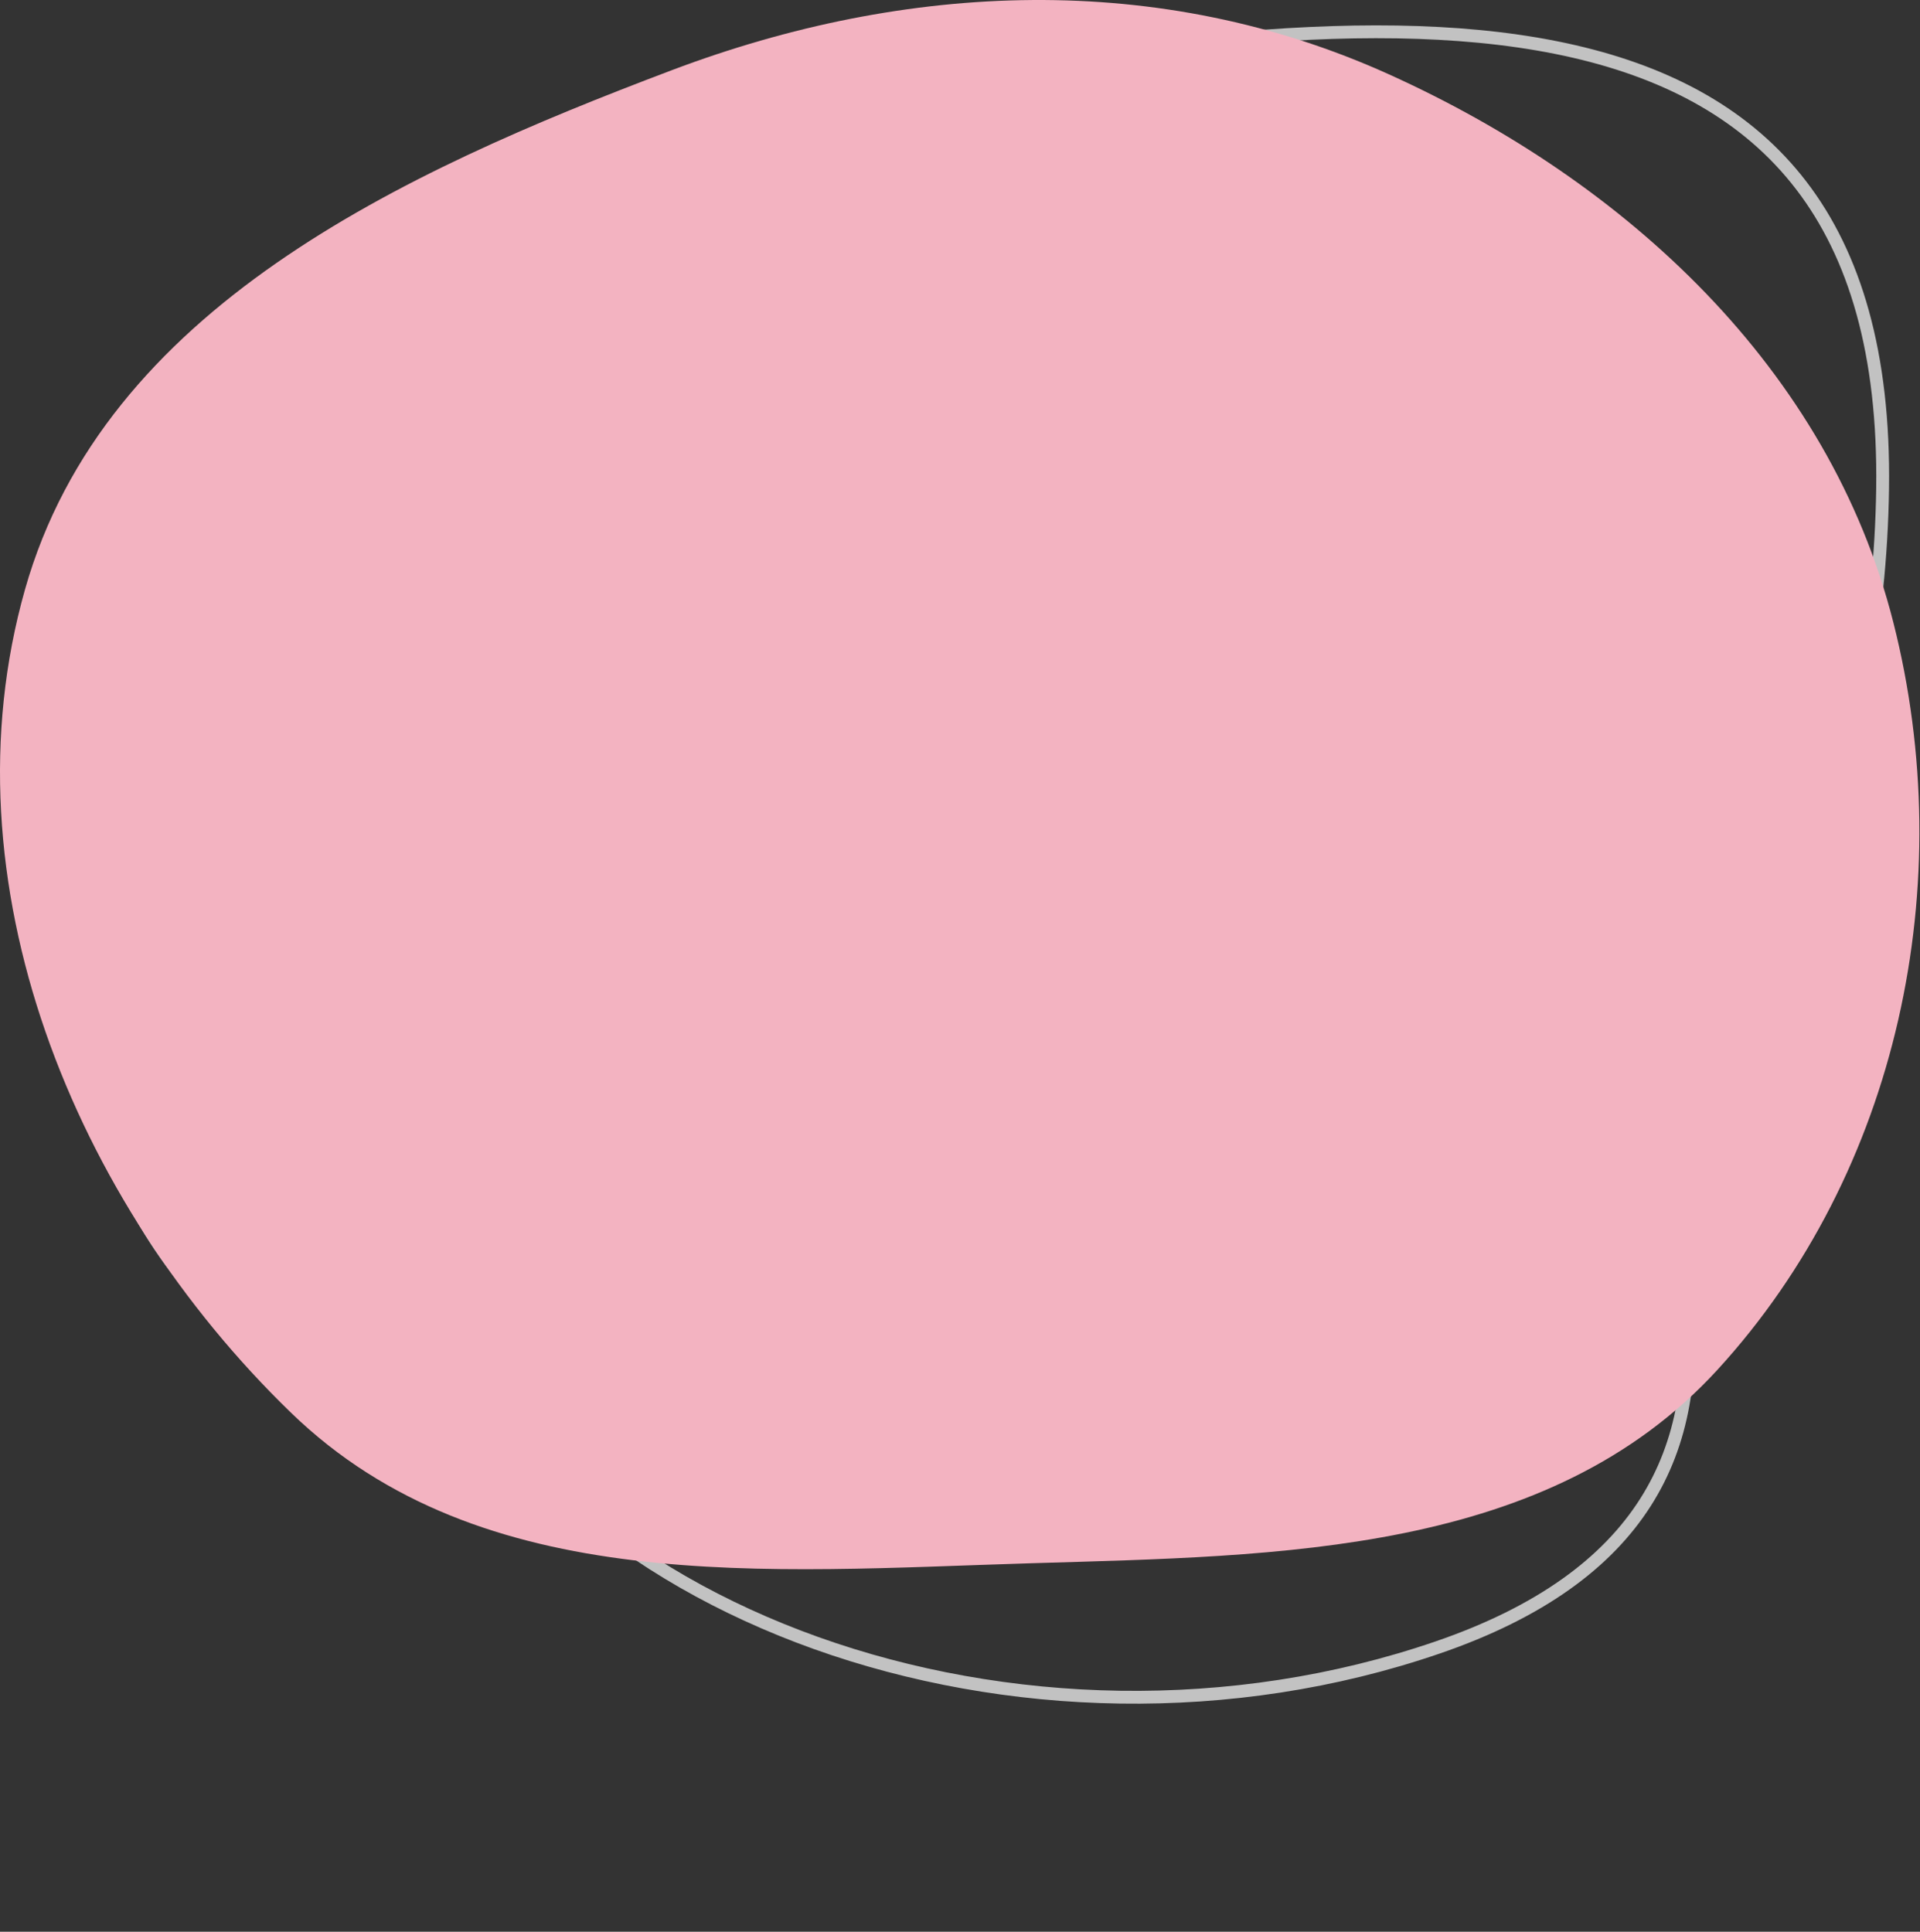 <?xml version="1.0" encoding="UTF-8"?> <svg xmlns="http://www.w3.org/2000/svg" width="638" height="642" viewBox="0 0 638 642" fill="none"><rect x="0" y="0" width="638" height="642" fill="#333333" stroke="none"/><path d="M281.122 32.669C372.407 14.622 459.351 2.402 523.099 17.106C554.895 24.439 580.747 38.435 598.521 61.605C616.303 84.784 626.203 117.406 625.575 162.381C624.318 252.464 590.193 339.05 538.329 403.079C486.852 466.63 418.093 507.748 346.888 508.331L345.206 508.337C271.01 508.279 190.217 502.724 128.338 474.756C97.441 460.792 71.345 441.275 53.119 414.135C34.9 387.005 24.438 352.1 25.065 307.168C26.323 217.058 54.546 155.636 100.154 113.169C145.124 71.295 207.22 47.634 277.757 33.342L281.122 32.669Z" stroke="white" stroke-opacity="0.7" stroke-width="4.262"></path><path d="M482.109 247.39C520.752 312.785 553.731 376.353 559.937 429.378C563.031 455.814 559.444 479.448 546.738 499.362C534.029 519.283 512.014 535.763 477.702 547.533C408.948 571.117 333.883 568.469 271.115 546.025C208.815 523.748 158.884 482.077 139.054 427.523L138.592 426.231C118.388 369.069 100.588 305.388 104.962 250.179C107.146 222.62 114.849 197.269 130.46 175.899C146.062 154.541 169.675 137.003 203.947 125.247C272.725 101.655 327.018 106.635 371.649 130.114C415.676 153.275 450.572 194.578 480.678 244.982L482.109 247.39Z" stroke="white" stroke-opacity="0.7" stroke-width="4.262"></path><path fill-rule="evenodd" clip-rule="evenodd" d="M342.636 519.533C254.701 522.187 160.112 530.896 96.759 469.567C24.432 399.551 -19.187 292.945 8.312 195.89C34.724 102.67 132.895 57.463 223.187 23.346C301.399 -6.207 385.248 -9.778 461.451 24.669C540.441 60.376 607.753 122.524 629.143 206.855C651.146 293.604 631.015 389.407 570.667 455.268C514.412 516.661 425.655 517.028 342.636 519.533Z" fill="#F3B3C1"></path></svg> 